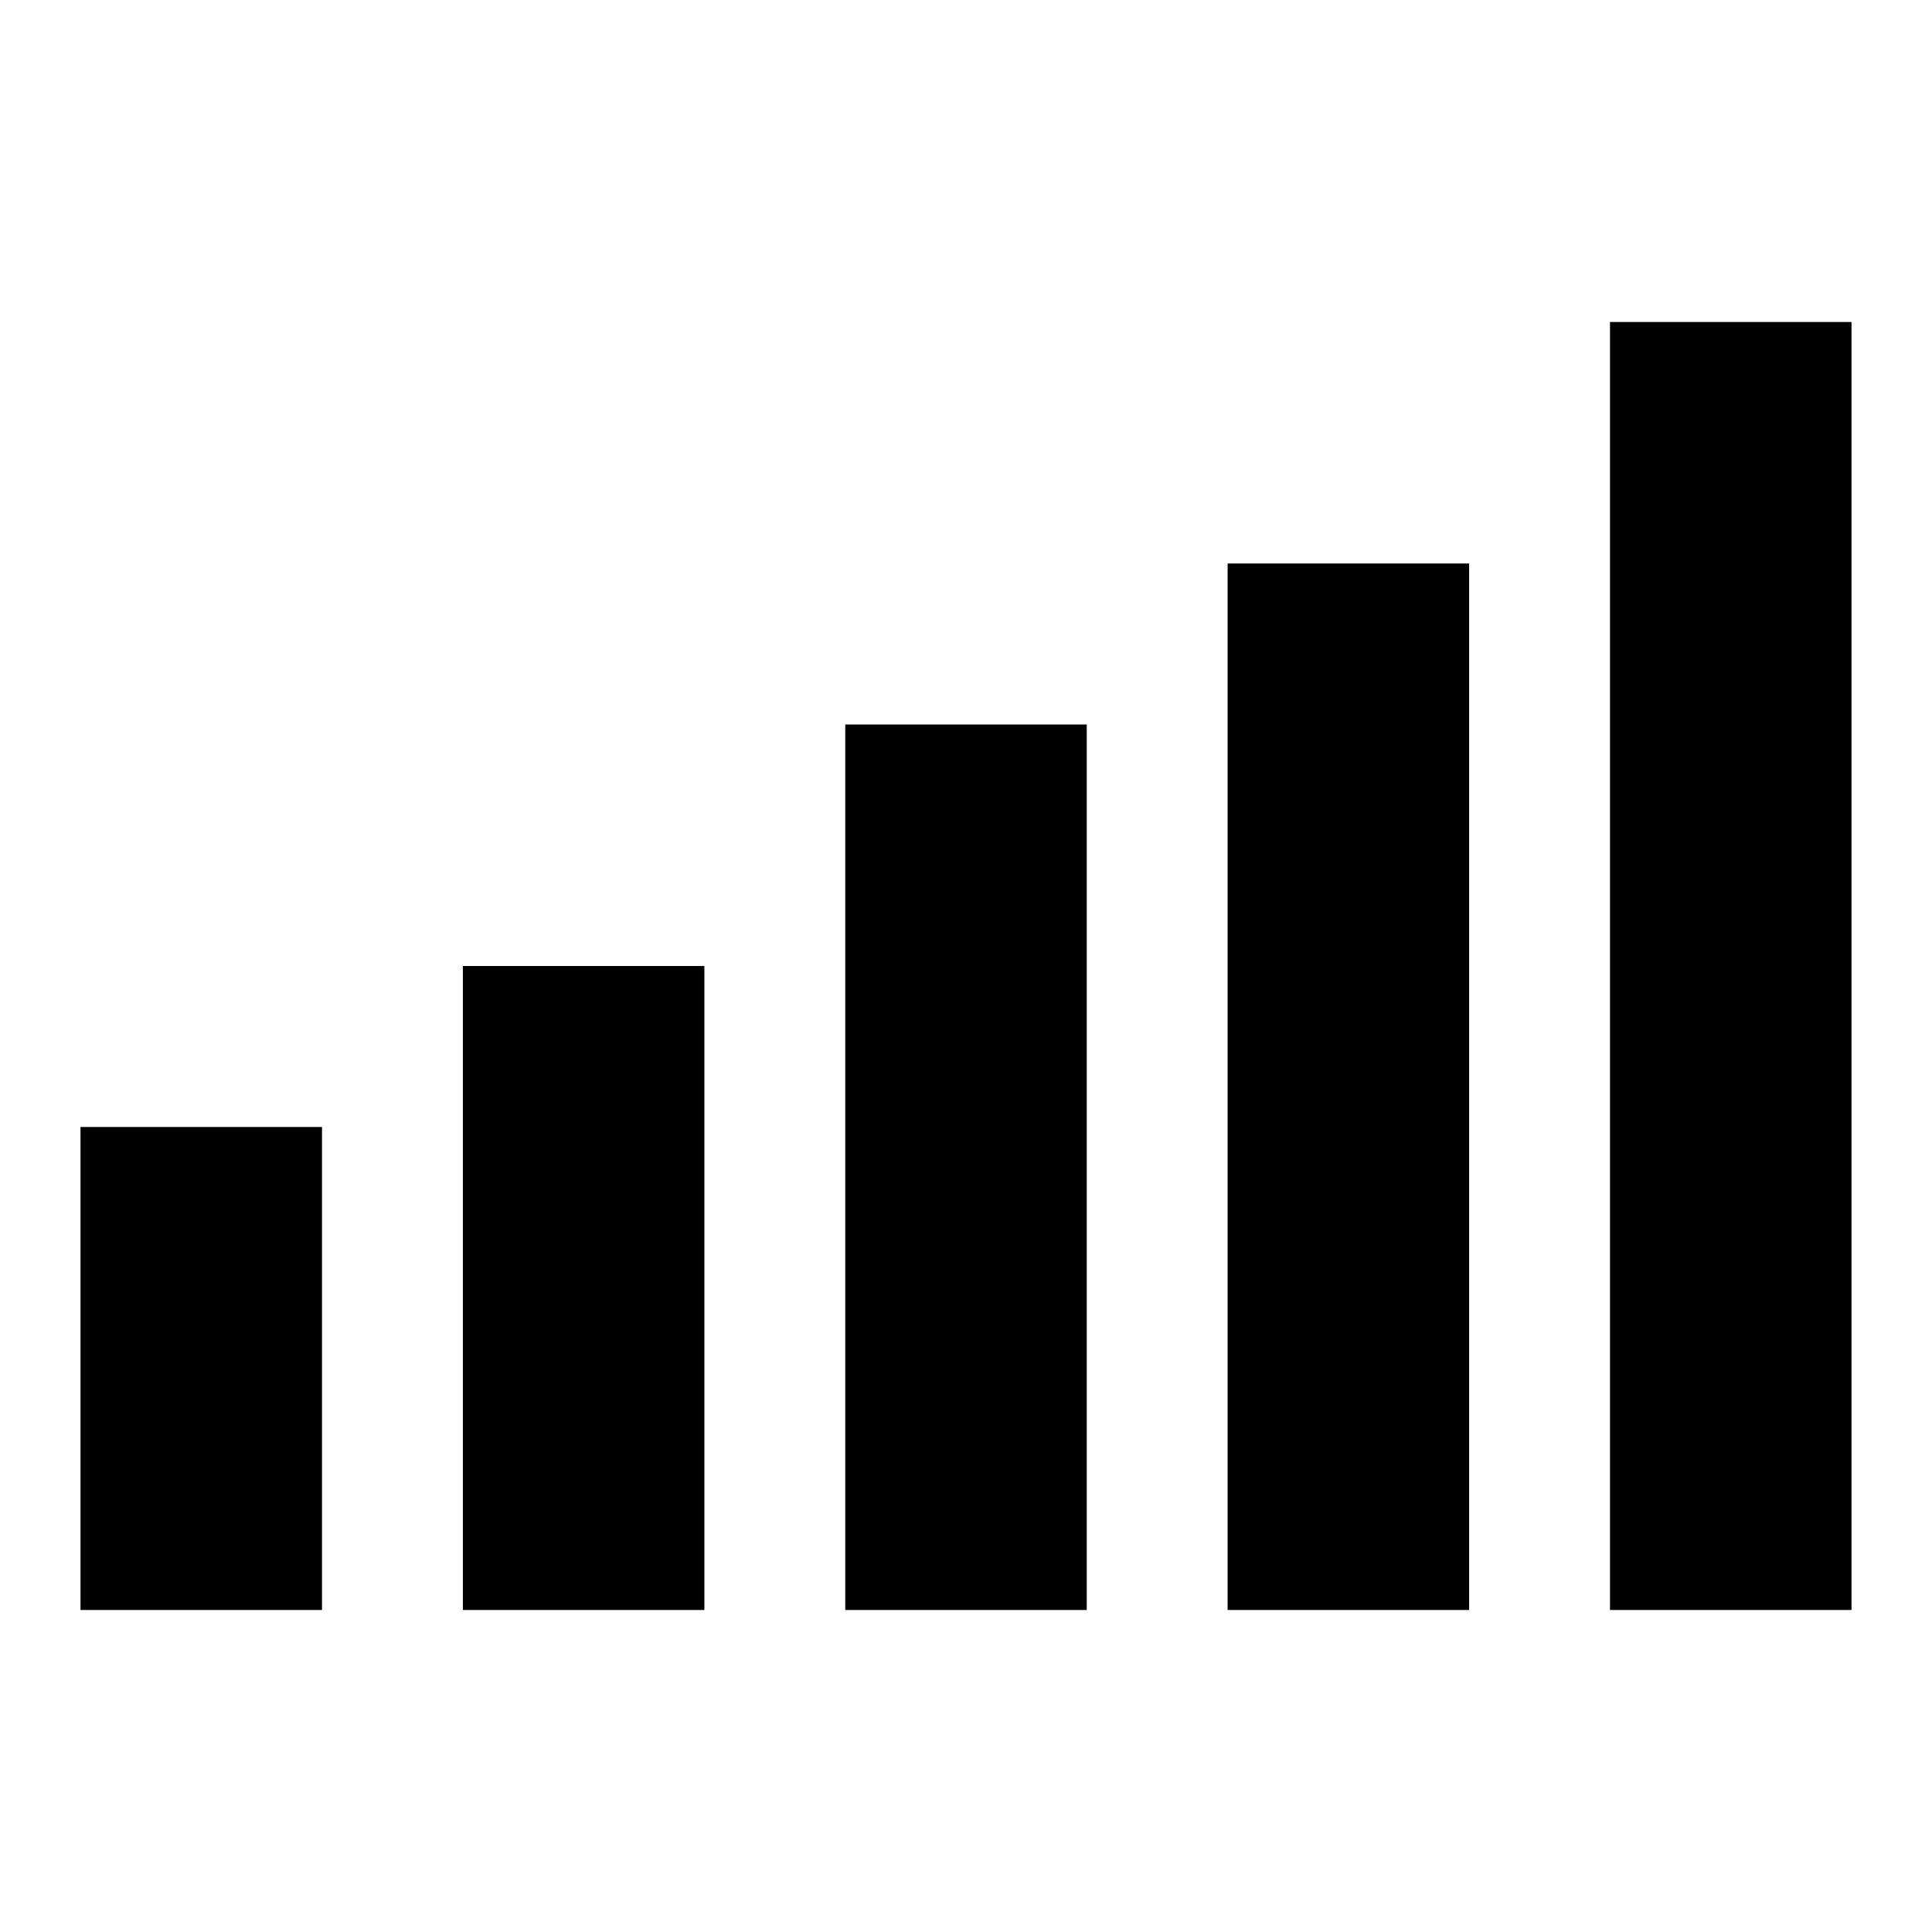 <svg xmlns="http://www.w3.org/2000/svg" height="24px" viewBox="0 -960 960 960" width="24px" fill="%23e3e3e3 Icons raussuchen"><path d="M40-160v-240h120v240H40Zm190 0v-320h120v320H230Zm190 0v-440h120v440H420Zm190 0v-520h120v520H610Zm190 0v-640h120v640H800Z"/></svg>